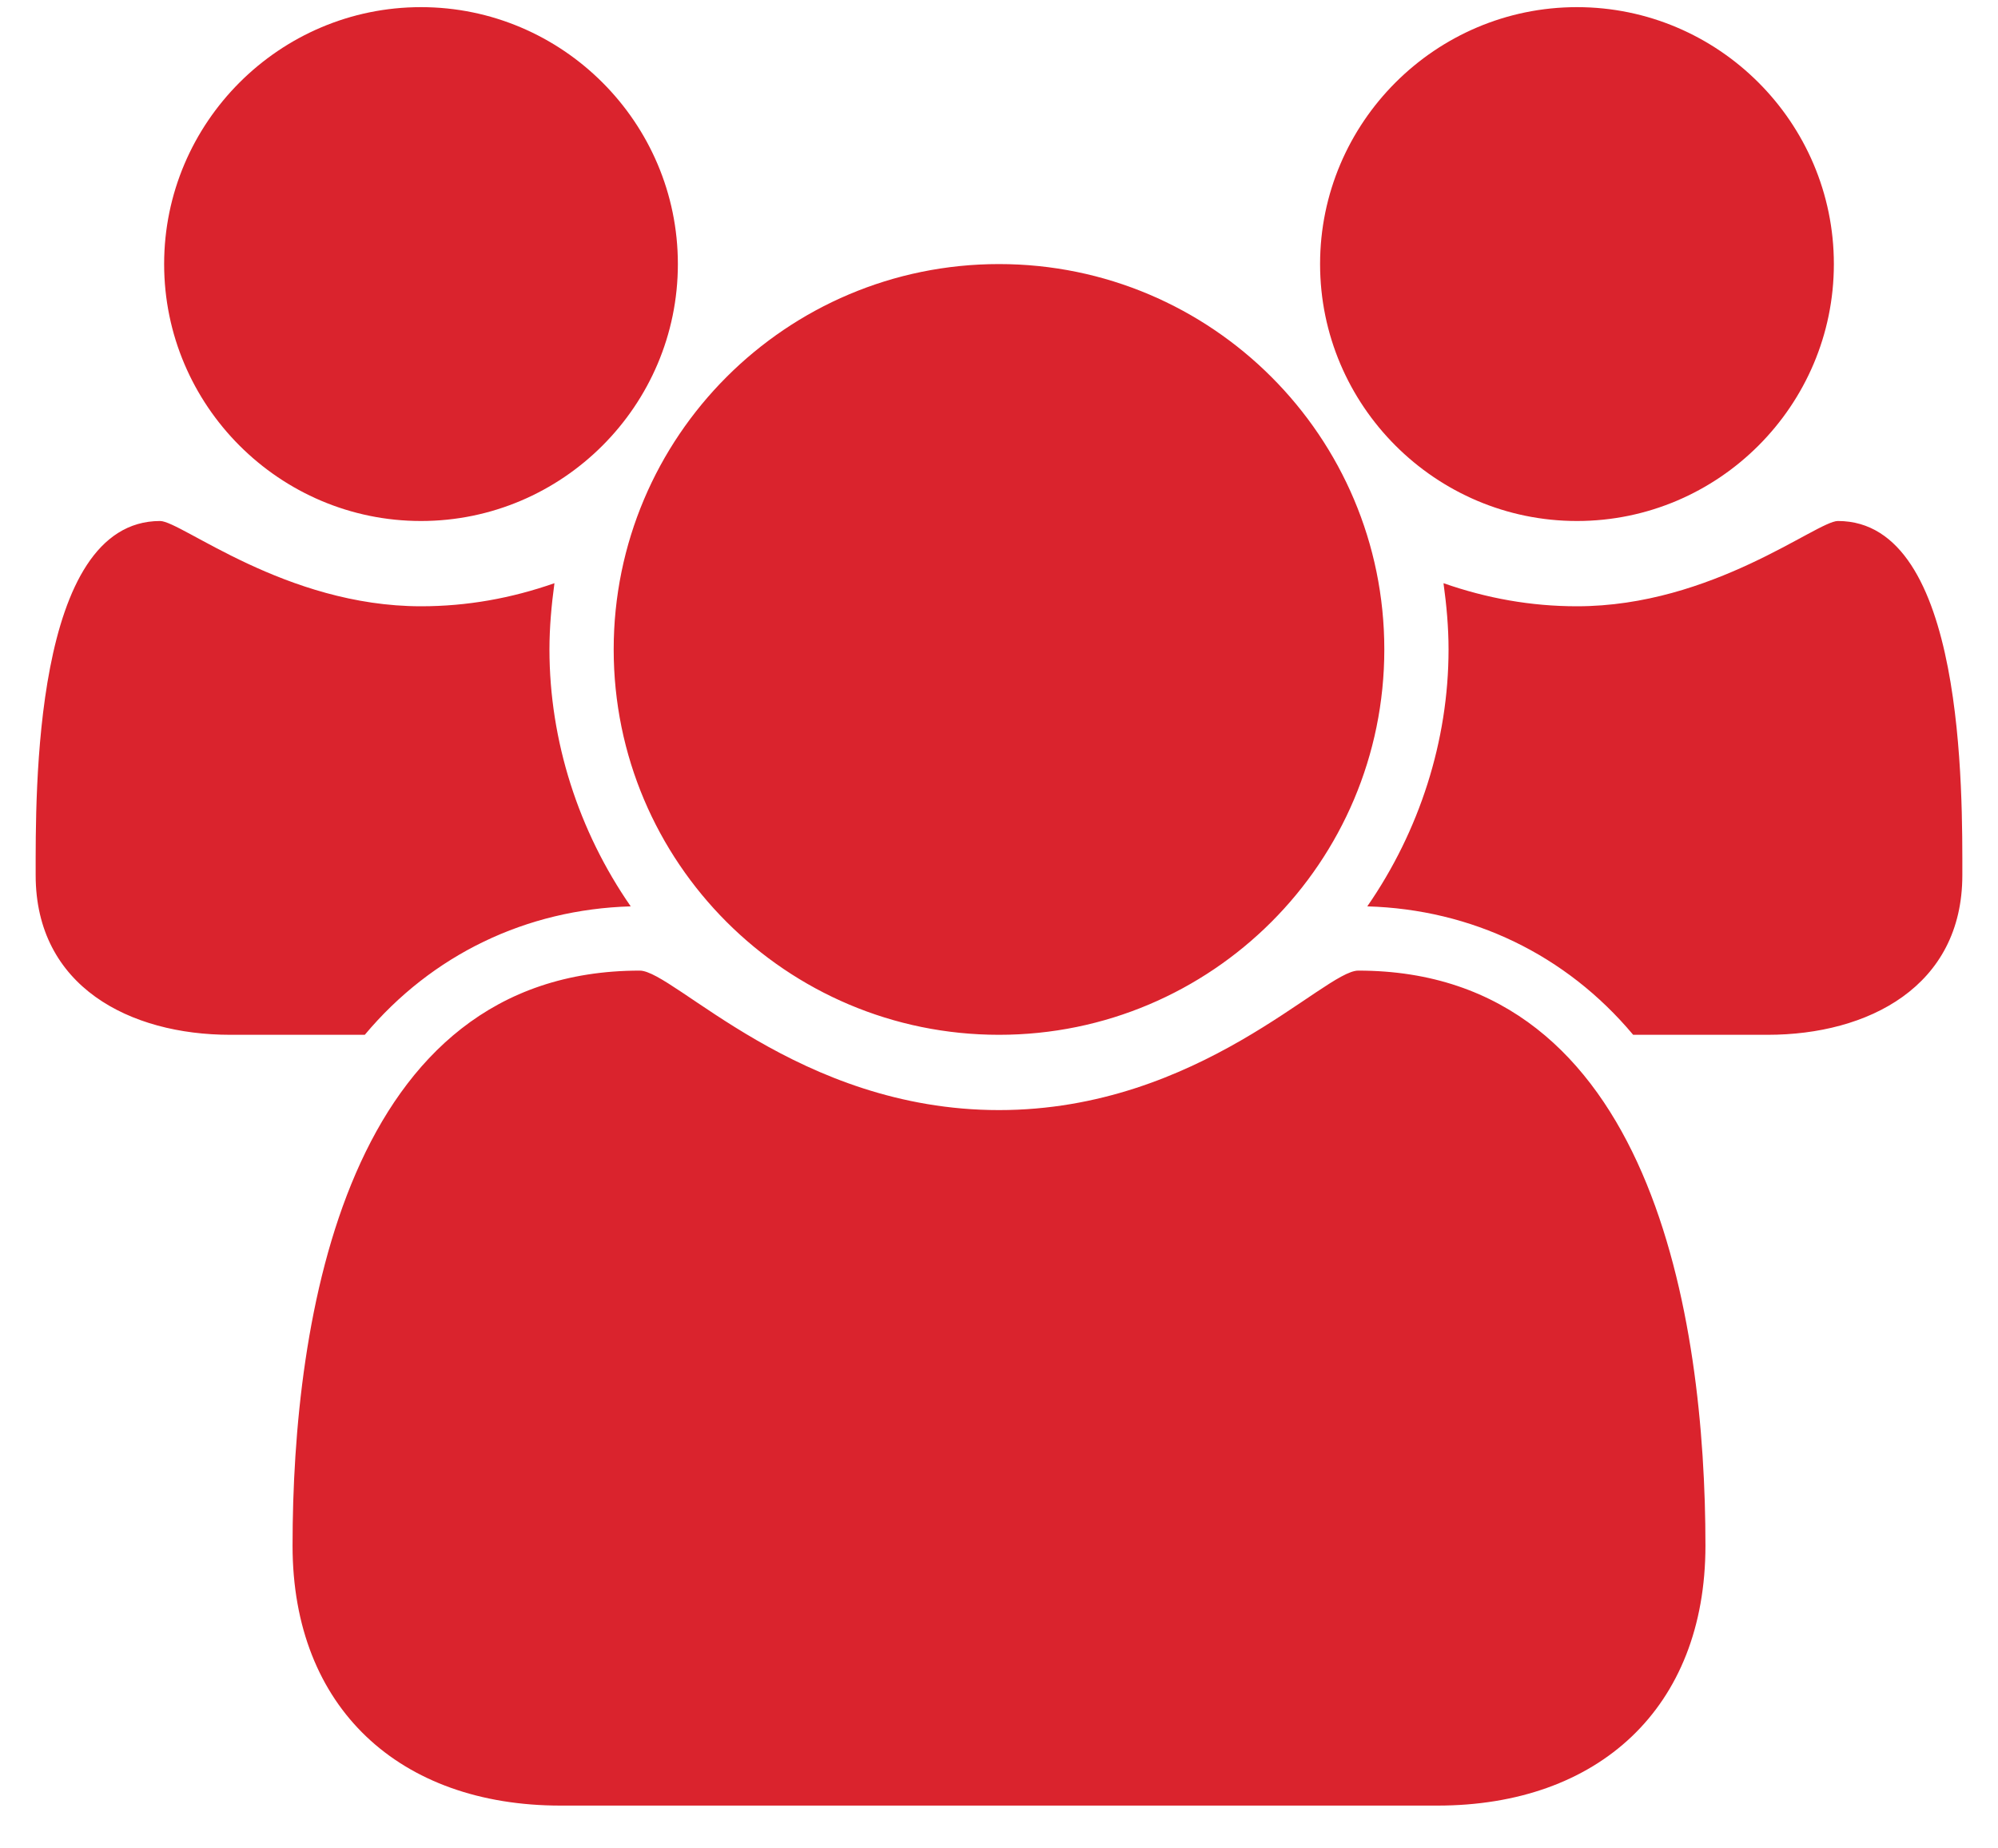 <?xml version="1.0" encoding="UTF-8"?>
<svg width="40px" height="37px" viewBox="0 0 40 37" version="1.1" xmlns="http://www.w3.org/2000/svg" xmlns:xlink="http://www.w3.org/1999/xlink">
    <title>coworker-icon-who-we-are</title>
    <g id="WORK" stroke="none" stroke-width="1" fill="none" fill-rule="evenodd">
        <g id="ABOUT---2024-WORK2" transform="translate(-250, -2543)" fill="#DA232D" fill-rule="nonzero">
            <g id="PILLARS" transform="translate(0, 2194)">
                <g id="1" transform="translate(130, 320)">
                    <g id="coworker-icon-who-we-are" transform="translate(120.714, 29.143)">
                        <path d="M11.913,18 C10.868,16.493 10.286,14.685 10.286,12.857 C10.286,12.415 10.326,11.973 10.386,11.531 C9.522,11.833 8.639,11.993 7.714,11.993 C5.002,11.993 2.913,10.286 2.491,10.286 C-0.06,10.286 0,15.75 0,17.377 C0,19.607 1.889,20.571 3.897,20.571 L6.589,20.571 C7.935,18.964 9.824,18.06 11.913,18 Z M33.429,30.797 C33.429,26.257 32.364,19.286 26.478,19.286 C25.795,19.286 23.304,22.078 19.286,22.078 C15.268,22.078 12.777,19.286 12.094,19.286 C6.208,19.286 5.143,26.257 5.143,30.797 C5.143,34.051 7.293,36 10.507,36 L28.065,36 C31.279,36 33.429,34.051 33.429,30.797 Z M12.857,5.143 C12.857,2.31 10.547,0 7.714,0 C4.882,0 2.572,2.31 2.572,5.143 C2.572,7.975 4.882,10.286 7.714,10.286 C10.547,10.286 12.857,7.975 12.857,5.143 Z M27,12.857 C27,8.598 23.545,5.143 19.286,5.143 C15.027,5.143 11.572,8.598 11.572,12.857 C11.572,17.116 15.027,20.571 19.286,20.571 C23.545,20.571 27,17.116 27,12.857 Z M38.572,17.377 C38.572,15.75 38.632,10.286 36.081,10.286 C35.659,10.286 33.569,11.993 30.857,11.993 C29.933,11.993 29.049,11.833 28.185,11.531 C28.246,11.973 28.286,12.415 28.286,12.857 C28.286,14.685 27.703,16.493 26.659,18 C28.748,18.06 30.636,18.964 31.982,20.571 L34.674,20.571 C36.683,20.571 38.572,19.607 38.572,17.377 Z M36,5.143 C36,2.31 33.69,0 30.857,0 C28.025,0 25.714,2.31 25.714,5.143 C25.714,7.975 28.025,10.286 30.857,10.286 C33.69,10.286 36,7.975 36,5.143 Z" id="Shape"></path>
                    </g>
                </g>
            </g>
        </g>
    </g>
</svg>
